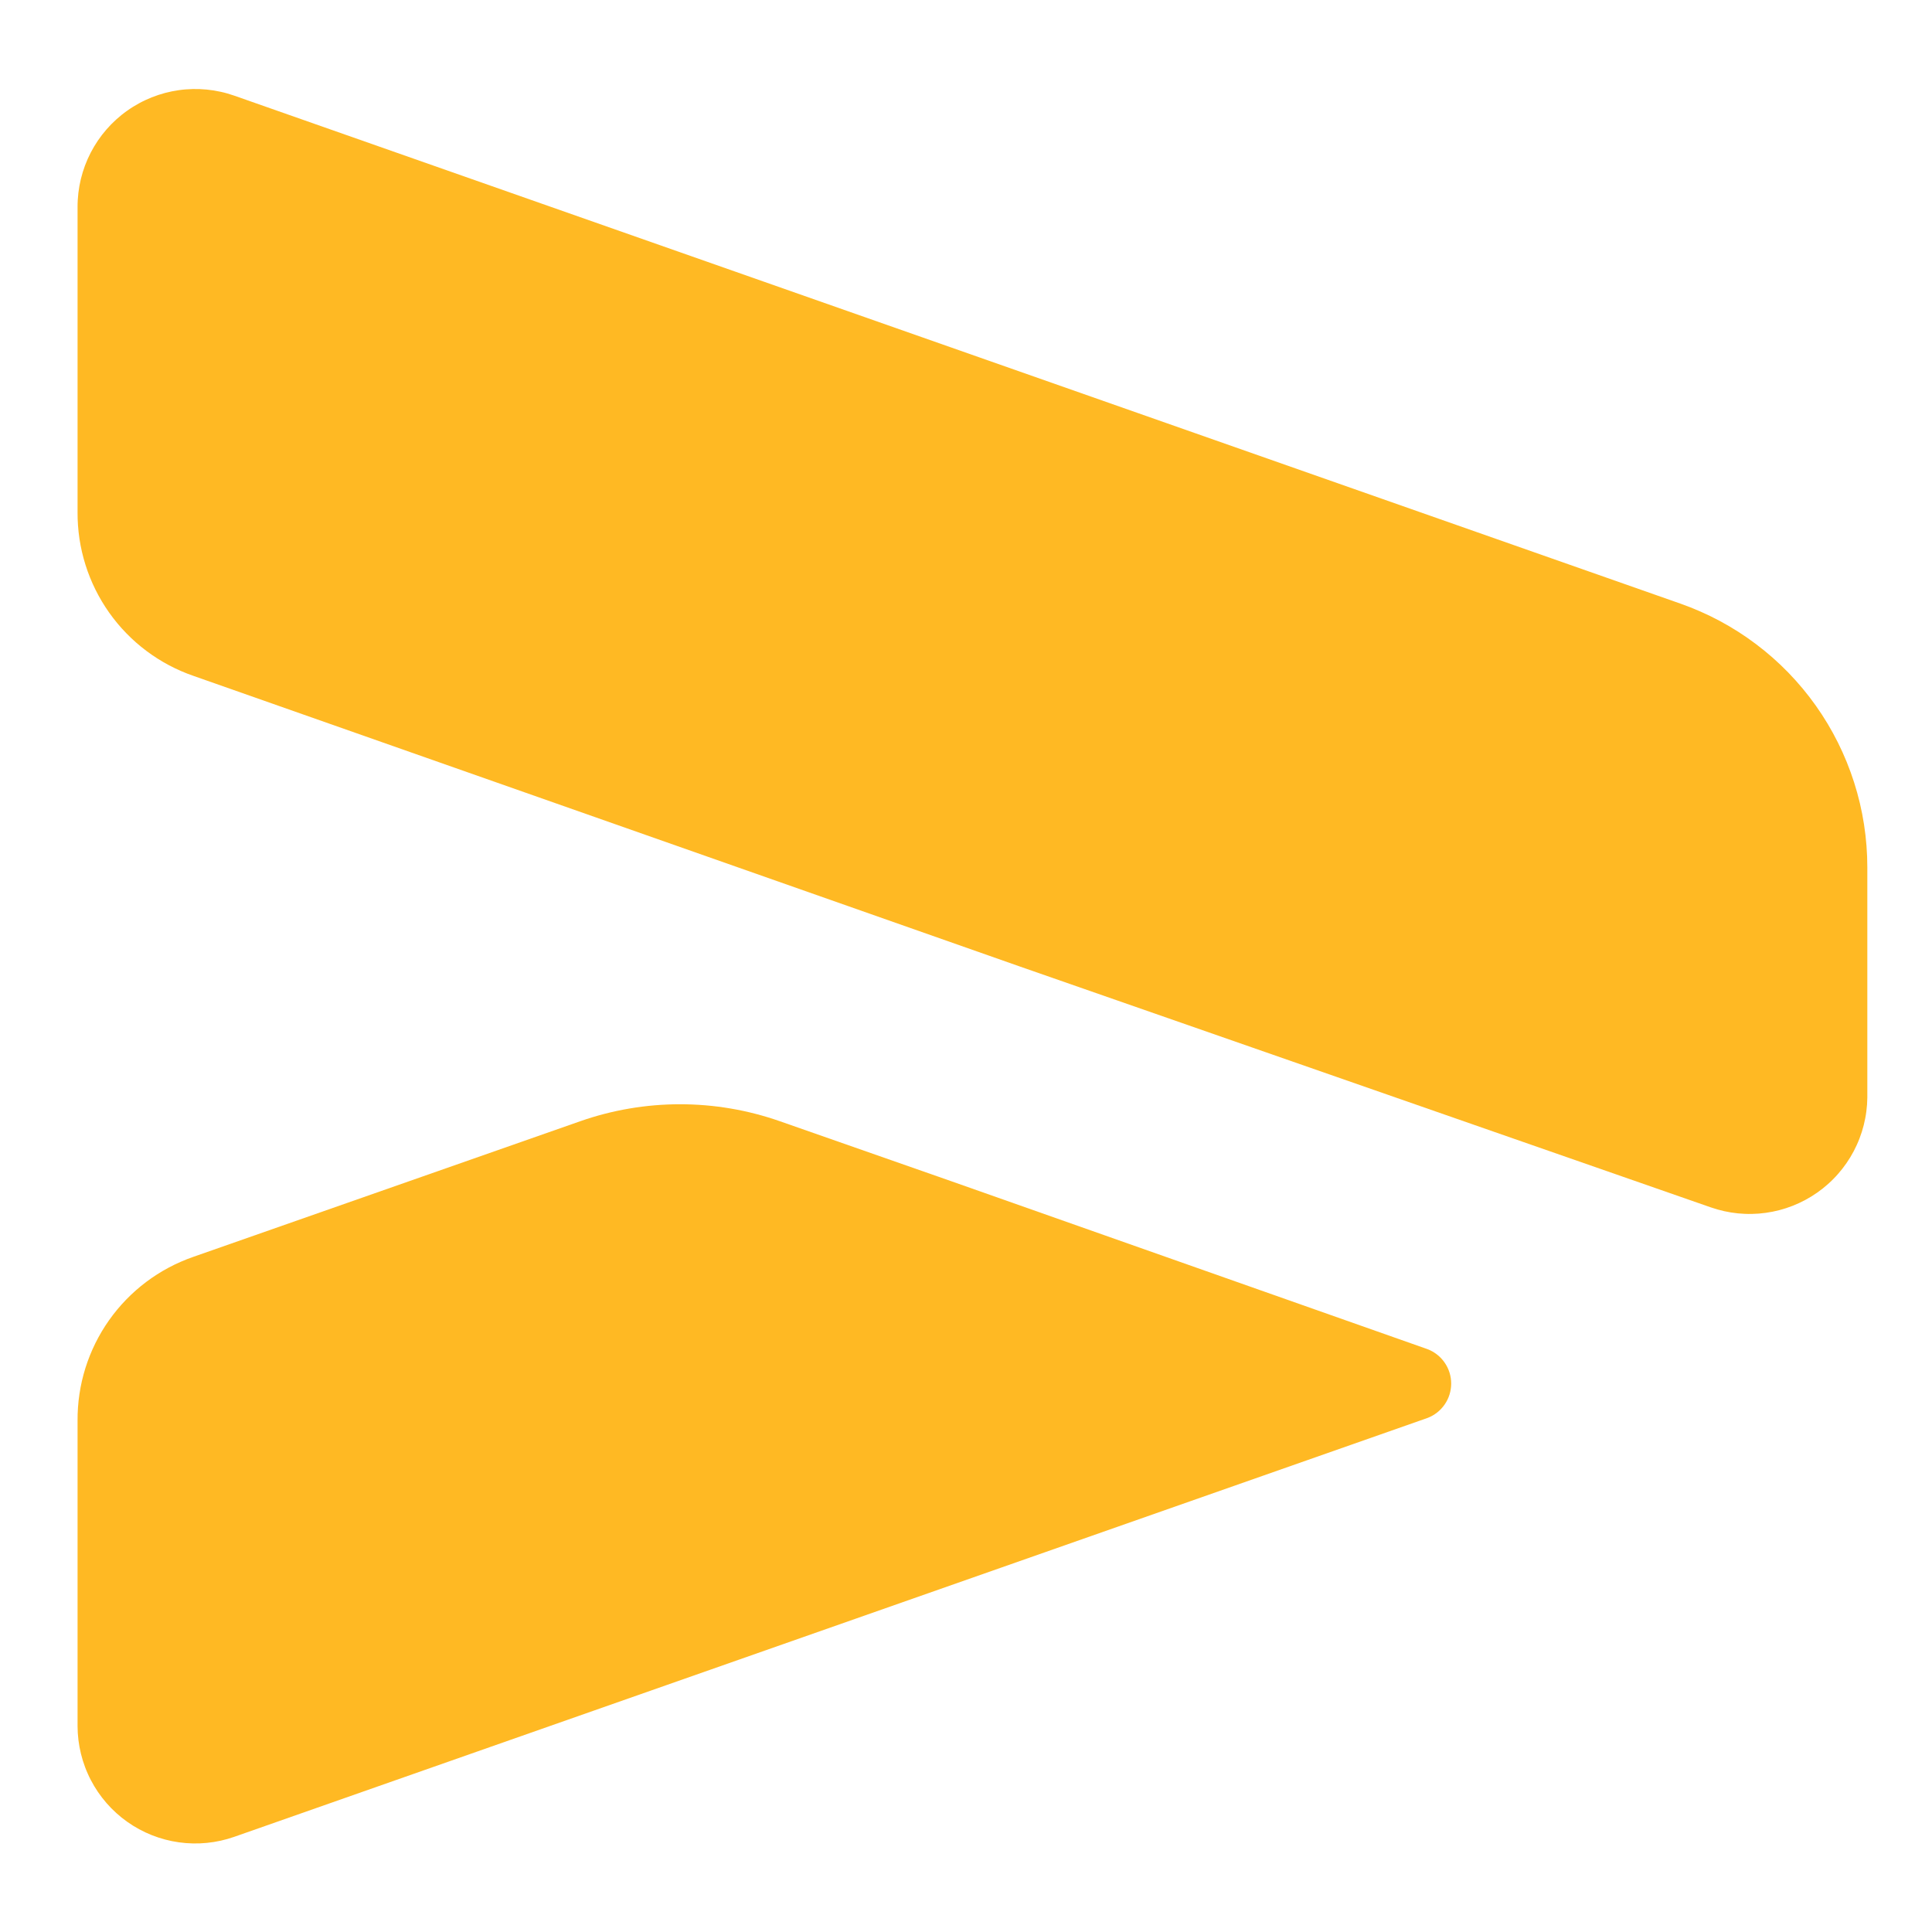 <svg xmlns="http://www.w3.org/2000/svg" xmlns:xlink="http://www.w3.org/1999/xlink" width="756" zoomAndPan="magnify" viewBox="0 0 567 567" height="756" preserveAspectRatio="xMidYMid meet" version="1.0"><path fill="#ffb923" d="M 502.059 354.328 C 502.703 354.555 503.355 354.758 504.012 354.945 C 504.668 355.133 505.328 355.301 505.996 355.449 C 506.66 355.598 507.332 355.723 508.008 355.832 C 508.68 355.941 509.355 356.027 510.035 356.098 C 510.715 356.164 511.395 356.211 512.078 356.238 C 512.762 356.27 513.441 356.273 514.125 356.262 C 514.809 356.25 515.488 356.215 516.172 356.164 C 516.852 356.109 517.527 356.035 518.207 355.941 C 518.883 355.848 519.555 355.734 520.223 355.602 C 520.895 355.469 521.559 355.316 522.219 355.145 C 522.879 354.973 523.535 354.777 524.184 354.566 C 524.832 354.355 525.473 354.125 526.109 353.875 C 526.746 353.625 527.371 353.355 527.992 353.07 C 528.613 352.785 529.223 352.48 529.824 352.156 C 530.426 351.832 531.016 351.492 531.598 351.133 C 532.18 350.777 532.75 350.402 533.309 350.008 C 533.867 349.617 534.414 349.207 534.949 348.785 C 535.484 348.359 536.004 347.922 536.512 347.465 C 537.023 347.012 537.516 346.539 537.996 346.055 C 538.48 345.57 538.945 345.074 539.395 344.559 C 539.848 344.047 540.281 343.523 540.703 342.984 C 541.125 342.445 541.527 341.898 541.914 341.336 C 542.301 340.773 542.672 340.199 543.027 339.617 C 543.379 339.031 543.715 338.438 544.035 337.836 C 544.352 337.23 544.652 336.617 544.934 335.996 C 545.219 335.375 545.48 334.746 545.727 334.105 C 545.969 333.469 546.195 332.824 546.402 332.176 C 546.609 331.523 546.797 330.867 546.965 330.207 C 547.133 329.547 547.281 328.879 547.406 328.207 C 547.535 327.539 547.645 326.863 547.73 326.188 C 547.82 325.512 547.887 324.832 547.938 324.148 C 547.984 323.469 548.012 322.789 548.02 322.105 L 548.02 254.527 C 548.02 252.422 547.938 250.316 547.773 248.215 C 547.613 246.113 547.371 244.02 547.047 241.938 C 546.723 239.855 546.316 237.789 545.836 235.734 C 545.352 233.684 544.789 231.652 544.148 229.645 C 543.508 227.637 542.793 225.656 542 223.703 C 541.207 221.75 540.34 219.832 539.402 217.945 C 538.461 216.059 537.449 214.211 536.367 212.402 C 535.281 210.594 534.133 208.828 532.914 207.109 C 531.695 205.391 530.41 203.719 529.062 202.098 C 527.715 200.48 526.305 198.914 524.84 197.398 C 523.371 195.887 521.844 194.434 520.266 193.039 C 518.684 191.645 517.051 190.312 515.367 189.047 C 513.684 187.777 511.957 186.574 510.18 185.438 C 508.402 184.305 506.586 183.238 504.73 182.242 C 502.871 181.246 500.977 180.324 499.047 179.477 C 497.117 178.625 495.16 177.852 493.172 177.152 L 68.723 28.062 C 68.074 27.836 67.422 27.629 66.758 27.441 C 66.098 27.25 65.434 27.082 64.762 26.938 C 64.09 26.789 63.418 26.66 62.738 26.551 C 62.062 26.445 61.379 26.355 60.695 26.289 C 60.012 26.223 59.328 26.176 58.641 26.148 C 57.953 26.121 57.27 26.113 56.582 26.129 C 55.895 26.145 55.211 26.18 54.523 26.234 C 53.84 26.289 53.156 26.363 52.477 26.461 C 51.797 26.559 51.121 26.672 50.449 26.809 C 49.773 26.945 49.105 27.102 48.441 27.277 C 47.777 27.457 47.121 27.652 46.469 27.867 C 45.816 28.082 45.172 28.316 44.531 28.57 C 43.895 28.824 43.266 29.098 42.645 29.391 C 42.02 29.68 41.41 29.992 40.805 30.32 C 40.203 30.648 39.609 30.992 39.027 31.355 C 38.441 31.719 37.871 32.102 37.312 32.5 C 36.75 32.895 36.203 33.309 35.668 33.738 C 35.133 34.172 34.609 34.617 34.102 35.078 C 33.594 35.539 33.098 36.016 32.617 36.504 C 32.137 36.996 31.672 37.5 31.223 38.02 C 30.773 38.539 30.336 39.07 29.918 39.613 C 29.5 40.16 29.098 40.715 28.711 41.285 C 28.328 41.852 27.961 42.434 27.609 43.023 C 27.258 43.613 26.926 44.215 26.609 44.824 C 26.293 45.434 26 46.055 25.719 46.684 C 25.441 47.309 25.184 47.945 24.941 48.59 C 24.703 49.234 24.48 49.883 24.281 50.539 C 24.078 51.195 23.898 51.859 23.734 52.527 C 23.574 53.195 23.434 53.867 23.309 54.543 C 23.188 55.219 23.086 55.895 23.004 56.578 C 22.926 57.262 22.863 57.945 22.824 58.629 C 22.781 59.316 22.762 60 22.762 60.688 L 22.762 150.285 C 22.754 151.598 22.797 152.906 22.891 154.215 C 22.984 155.52 23.129 156.824 23.32 158.121 C 23.516 159.418 23.762 160.703 24.055 161.98 C 24.352 163.258 24.695 164.523 25.09 165.773 C 25.48 167.023 25.922 168.258 26.414 169.473 C 26.902 170.688 27.438 171.887 28.02 173.059 C 28.602 174.234 29.23 175.383 29.902 176.508 C 30.574 177.637 31.289 178.734 32.047 179.805 C 32.805 180.875 33.602 181.91 34.441 182.922 C 35.277 183.93 36.156 184.902 37.07 185.84 C 37.984 186.781 38.934 187.684 39.918 188.551 C 40.902 189.414 41.918 190.242 42.969 191.027 C 44.016 191.812 45.094 192.559 46.203 193.262 C 47.309 193.965 48.441 194.621 49.602 195.238 C 50.758 195.852 51.938 196.418 53.141 196.941 C 54.344 197.465 55.562 197.938 56.805 198.367 L 299.23 283.621 Z M 502.059 354.328 " fill-opacity="1" fill-rule="nonzero"/><path fill="#ffb923" d="M 22.762 506.551 C 22.766 507.238 22.785 507.922 22.828 508.605 C 22.871 509.289 22.934 509.973 23.016 510.652 C 23.102 511.336 23.203 512.012 23.328 512.688 C 23.449 513.363 23.594 514.031 23.758 514.699 C 23.922 515.363 24.102 516.023 24.305 516.68 C 24.508 517.336 24.73 517.984 24.973 518.625 C 25.211 519.27 25.473 519.902 25.754 520.527 C 26.031 521.156 26.328 521.773 26.645 522.383 C 26.961 522.988 27.293 523.59 27.645 524.176 C 27.996 524.766 28.367 525.344 28.75 525.91 C 29.137 526.477 29.539 527.031 29.961 527.574 C 30.379 528.117 30.812 528.648 31.262 529.164 C 31.715 529.684 32.18 530.188 32.66 530.676 C 33.141 531.164 33.637 531.641 34.145 532.098 C 34.652 532.559 35.176 533.004 35.711 533.434 C 36.246 533.859 36.793 534.273 37.352 534.668 C 37.914 535.066 38.484 535.445 39.066 535.809 C 39.648 536.168 40.242 536.516 40.844 536.84 C 41.445 537.168 42.059 537.477 42.68 537.766 C 43.301 538.059 43.93 538.328 44.566 538.582 C 45.207 538.836 45.852 539.066 46.5 539.281 C 47.152 539.496 47.809 539.691 48.473 539.867 C 49.137 540.043 49.805 540.199 50.477 540.336 C 51.148 540.469 51.824 540.586 52.504 540.68 C 53.184 540.777 53.863 540.852 54.547 540.906 C 55.23 540.961 55.914 540.996 56.602 541.008 C 57.285 541.023 57.973 541.016 58.656 540.992 C 59.344 540.965 60.027 540.918 60.707 540.848 C 61.391 540.781 62.07 540.695 62.75 540.586 C 63.426 540.477 64.098 540.352 64.77 540.203 C 65.438 540.055 66.102 539.887 66.762 539.699 C 67.422 539.512 68.074 539.305 68.723 539.078 L 418.926 416.145 C 419.953 415.758 420.895 415.223 421.758 414.547 C 422.617 413.871 423.359 413.082 423.98 412.18 C 424.602 411.277 425.078 410.305 425.402 409.258 C 425.727 408.211 425.891 407.141 425.891 406.047 C 425.891 404.949 425.727 403.879 425.402 402.832 C 425.078 401.785 424.602 400.812 423.98 399.91 C 423.359 399.008 422.617 398.219 421.758 397.543 C 420.895 396.867 419.953 396.332 418.926 395.945 L 279.43 346.75 L 228.926 329.074 C 224.211 327.418 219.391 326.172 214.465 325.332 C 209.539 324.492 204.578 324.074 199.582 324.074 C 194.586 324.074 189.625 324.492 184.699 325.332 C 179.773 326.172 174.953 327.418 170.238 329.074 L 56.703 368.871 C 55.465 369.301 54.246 369.781 53.047 370.305 C 51.848 370.828 50.668 371.398 49.512 372.016 C 48.359 372.629 47.227 373.289 46.125 373.992 C 45.02 374.699 43.945 375.441 42.898 376.23 C 41.852 377.02 40.836 377.844 39.855 378.711 C 38.871 379.578 37.926 380.48 37.016 381.422 C 36.102 382.359 35.227 383.336 34.391 384.344 C 33.555 385.352 32.762 386.391 32.004 387.461 C 31.25 388.527 30.539 389.625 29.867 390.75 C 29.199 391.879 28.574 393.027 27.992 394.199 C 27.414 395.375 26.879 396.57 26.391 397.785 C 25.902 399 25.465 400.234 25.07 401.48 C 24.68 402.73 24.34 403.996 24.043 405.27 C 23.75 406.547 23.508 407.832 23.316 409.129 C 23.121 410.422 22.98 411.723 22.887 413.031 C 22.793 414.336 22.754 415.645 22.762 416.953 Z M 22.762 506.551 " fill-opacity="1" fill-rule="nonzero"/></svg>